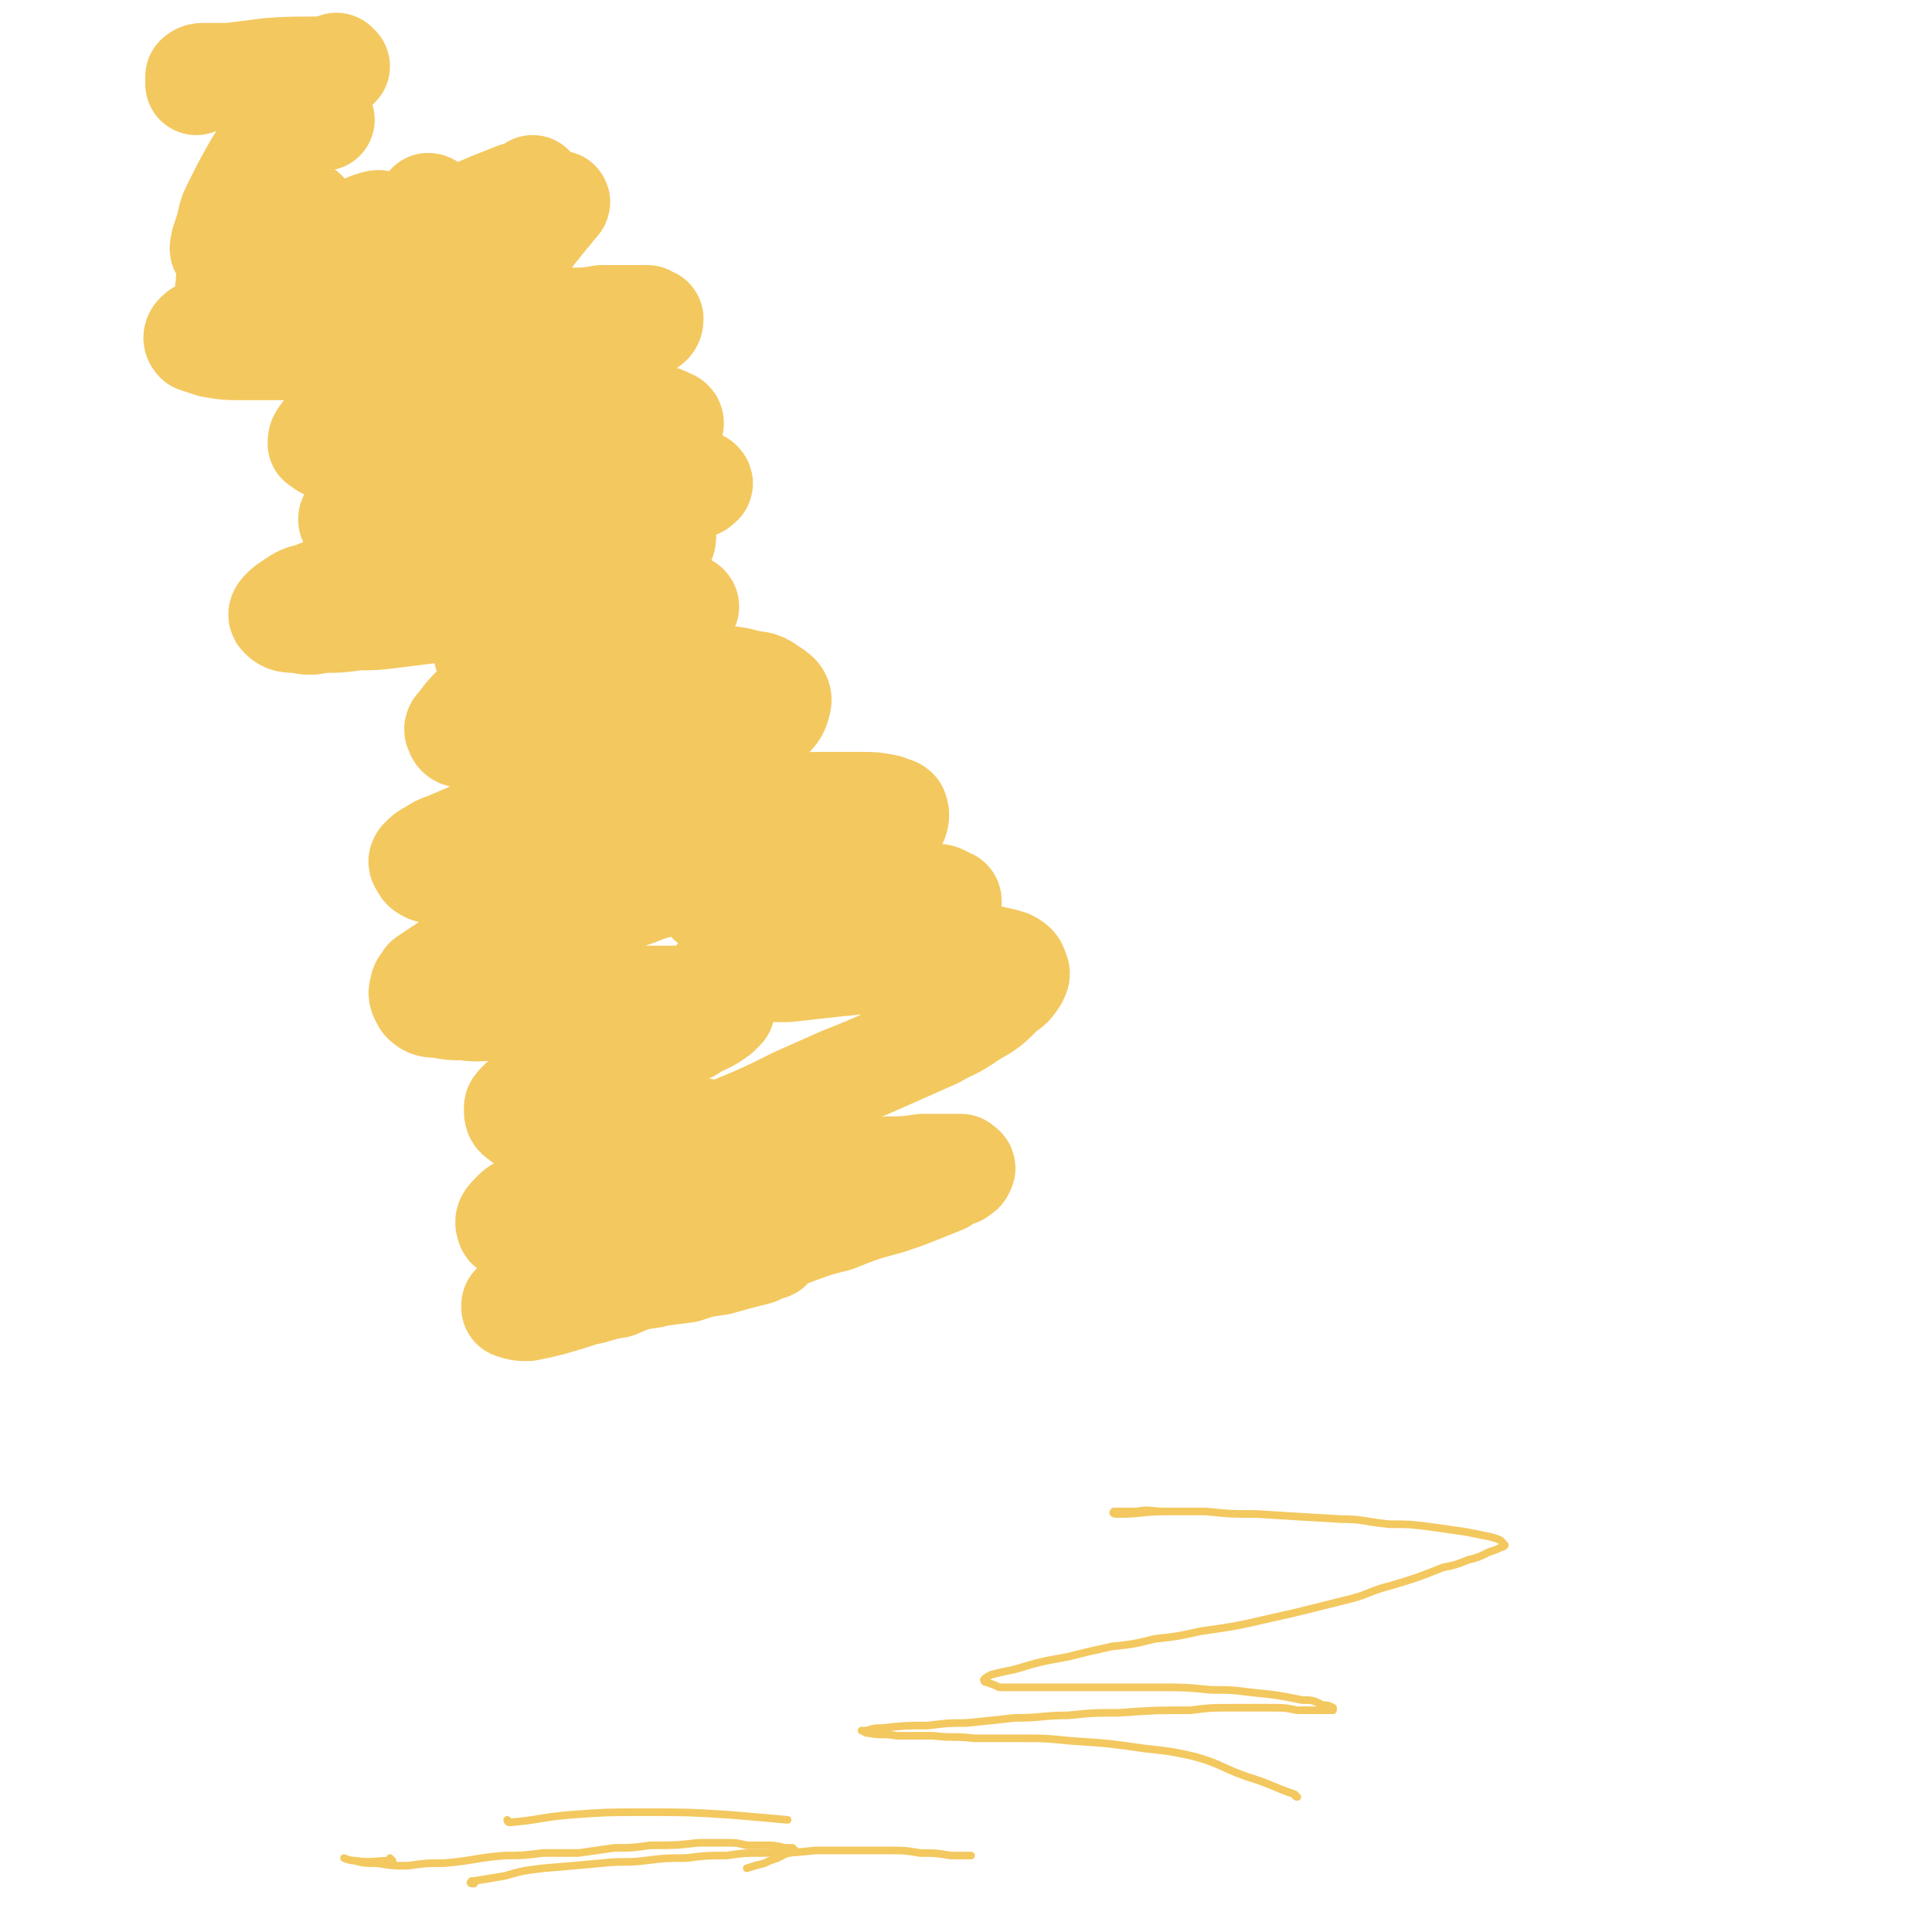 <svg viewBox='0 0 758 758' version='1.1' xmlns='http://www.w3.org/2000/svg' xmlns:xlink='http://www.w3.org/1999/xlink'><g fill='none' stroke='#F3C85F' stroke-width='40' stroke-linecap='round' stroke-linejoin='round'><path d='M133,26c0,0 -1,-1 -1,-1 0,0 1,1 1,1 -13,1 -13,0 -27,1 -8,1 -8,1 -16,2 -5,0 -5,0 -10,0 -1,0 -2,0 -3,1 0,1 0,2 0,3 '/><path d='M155,89c0,0 0,-1 -1,-1 0,0 -1,0 -1,0 -3,0 -3,-2 -6,-1 -3,1 -4,1 -7,4 -6,5 -6,5 -12,11 -3,5 -4,5 -6,10 -2,3 -2,4 -3,7 0,0 1,0 1,0 '/><path d='M127,47c0,0 -1,-1 -1,-1 0,0 1,1 1,1 -4,1 -5,1 -9,3 -6,2 -6,2 -11,6 -4,4 -4,4 -7,9 -4,7 -4,7 -8,15 -2,4 -2,4 -3,9 -1,3 -1,3 -2,6 0,1 -1,3 0,3 1,0 2,-1 4,-2 2,-2 2,-3 4,-5 3,-4 3,-4 5,-7 3,-4 3,-4 5,-8 2,-3 2,-3 3,-6 2,-3 2,-3 3,-5 0,0 0,0 0,0 -2,2 -2,2 -4,5 -3,5 -3,5 -5,9 -4,7 -4,7 -6,13 -4,9 -4,9 -7,18 0,3 -1,5 0,7 1,1 3,1 4,-1 5,-2 4,-3 8,-6 '/><path d='M120,84c0,-1 -1,-1 -1,-1 0,0 1,0 1,0 -1,1 -1,1 -1,2 -4,8 -4,8 -7,17 -2,7 -2,7 -2,15 -1,6 -1,7 1,12 1,3 3,3 6,5 2,1 2,0 4,-1 '/><path d='M169,81c0,0 -1,-1 -1,-1 0,0 1,0 1,1 -1,1 -1,1 -2,2 -3,5 -4,4 -6,10 -3,6 -4,6 -5,13 -3,10 -3,10 -4,19 0,4 0,4 2,7 1,2 1,3 3,3 4,0 4,-1 7,-4 5,-5 5,-5 10,-10 8,-10 8,-10 16,-21 5,-7 5,-7 10,-14 3,-4 4,-4 7,-9 1,-2 1,-2 2,-4 0,0 0,0 0,0 -3,6 -3,6 -6,12 -4,7 -4,7 -8,14 -4,8 -4,8 -8,17 -3,6 -3,6 -7,12 -1,3 -2,4 -2,5 -1,1 0,-1 1,-1 2,-4 2,-4 5,-7 4,-5 4,-5 8,-10 4,-6 4,-6 9,-12 8,-11 8,-11 17,-22 1,-1 1,-2 1,-2 1,0 0,1 -1,2 -4,5 -4,5 -8,9 -4,4 -4,4 -9,8 -5,4 -5,4 -11,8 -6,3 -6,3 -13,7 -6,3 -6,3 -13,5 -8,2 -9,2 -17,4 -4,0 -4,0 -8,0 -2,0 -3,0 -4,-1 -1,0 0,-1 1,-2 3,-4 3,-4 7,-6 10,-8 9,-8 20,-16 7,-5 7,-5 15,-10 7,-4 7,-4 14,-7 5,-2 5,-2 10,-4 3,-1 4,-1 7,-2 1,0 1,0 1,0 -2,1 -2,2 -5,3 -5,3 -5,3 -10,5 -7,3 -7,3 -14,7 -15,7 -15,7 -30,13 -11,5 -11,4 -21,8 -10,4 -10,4 -19,8 -8,3 -8,3 -16,6 -7,2 -8,2 -15,5 -2,1 -2,1 -3,2 -1,1 -1,2 0,3 3,1 3,1 6,2 6,1 6,1 12,1 13,0 13,0 26,0 10,-1 10,-1 19,-2 9,0 9,0 18,-1 8,-1 8,-1 16,-2 8,-1 8,-1 16,-2 11,-2 11,-2 22,-3 6,-1 6,-1 12,-2 6,0 6,0 12,-1 5,0 5,0 9,0 5,0 5,0 9,0 1,1 2,1 2,1 0,1 0,2 -2,3 -3,2 -3,2 -6,4 -6,2 -6,2 -11,5 -12,4 -12,4 -23,7 -10,3 -10,3 -19,6 -10,2 -10,2 -19,5 -8,2 -8,1 -16,3 -11,3 -11,3 -21,7 -4,1 -5,1 -9,3 -2,1 -3,1 -4,3 -1,1 -1,2 -1,3 2,1 2,2 4,2 8,1 9,1 17,0 8,0 8,0 16,-1 8,-1 8,-1 17,-3 9,-1 9,-1 18,-2 8,-2 8,-2 17,-3 10,-2 10,-2 21,-3 6,-1 6,0 11,-1 5,0 5,0 9,0 3,0 4,0 6,1 2,1 3,1 3,2 0,0 -1,1 -2,2 -2,1 -3,1 -6,2 -5,2 -5,2 -11,4 -7,2 -7,2 -14,4 -14,4 -14,4 -27,7 -10,3 -10,3 -19,5 -8,2 -8,2 -16,4 -7,1 -7,1 -14,3 -7,2 -7,2 -13,4 -2,1 -2,0 -4,2 -1,0 -1,0 -1,1 0,0 1,1 2,1 4,0 4,0 7,-1 10,-1 10,-1 19,-3 8,-2 8,-2 16,-3 8,-2 8,-2 16,-3 8,-1 8,-1 16,-2 16,-2 16,-2 32,-4 6,0 6,0 11,0 5,-1 5,-1 9,-1 4,0 4,0 7,0 2,0 3,1 3,1 1,1 0,1 -1,2 -4,2 -4,1 -7,3 -6,1 -6,2 -12,3 -7,2 -7,2 -15,4 -13,4 -13,4 -27,8 -10,2 -10,2 -21,5 -9,2 -9,2 -19,4 -9,2 -9,2 -17,4 -12,3 -12,3 -23,7 -6,2 -6,2 -11,4 -4,1 -4,1 -7,3 -3,2 -3,2 -4,3 -1,1 -2,2 -1,3 2,2 3,2 7,2 4,1 5,1 9,0 7,0 7,0 14,-1 7,0 7,0 15,-1 8,-1 8,-1 16,-2 12,-1 12,-1 24,-3 7,0 7,0 15,-1 6,-1 6,-1 13,-1 7,0 7,0 13,0 8,0 8,-1 17,0 4,0 4,0 8,1 3,0 3,0 6,0 1,1 3,1 3,2 -1,1 -2,2 -5,4 -2,2 -3,1 -6,3 -4,1 -4,1 -8,3 -5,2 -5,2 -10,3 -6,2 -6,2 -12,4 -9,4 -9,4 -18,8 -4,2 -4,2 -9,4 -4,2 -4,2 -8,4 -4,3 -4,3 -7,5 -4,4 -4,4 -7,8 -1,1 -2,2 -1,3 0,1 1,2 2,2 3,1 3,1 6,2 7,0 7,0 14,0 5,0 5,0 10,0 12,-1 12,-1 24,-2 6,0 6,0 13,-1 8,0 8,0 17,0 4,0 4,0 9,0 3,0 3,0 7,1 2,0 2,0 5,1 1,1 1,1 2,2 0,0 0,1 -1,1 -1,2 -2,2 -3,2 -4,2 -4,2 -7,4 -5,2 -5,2 -10,3 -10,3 -10,3 -20,6 -8,3 -8,3 -16,5 -8,2 -8,2 -16,4 -7,2 -7,2 -14,4 -6,2 -6,2 -12,4 -7,3 -7,3 -14,6 -3,1 -3,1 -6,3 -2,1 -2,1 -4,3 0,0 -1,1 0,2 1,2 1,2 3,3 3,1 4,1 7,1 4,1 5,1 9,1 6,0 6,-1 13,-1 7,0 7,-1 14,-1 10,-1 9,-1 19,-2 6,-1 6,-1 12,-1 5,0 5,0 10,0 4,-1 4,-1 9,-1 3,1 3,1 6,1 1,0 1,0 2,0 2,1 2,1 3,1 0,1 0,1 0,2 -1,1 -1,1 -2,1 -3,2 -3,2 -6,3 -7,3 -7,2 -14,5 -6,2 -6,2 -12,5 -8,2 -8,2 -15,5 -7,2 -7,2 -14,5 -7,2 -7,2 -13,4 -8,3 -8,3 -16,6 -4,2 -4,2 -7,4 -3,2 -3,2 -6,4 -1,2 -2,2 -2,4 -1,2 0,3 1,5 2,2 3,2 6,2 5,1 5,1 10,1 7,1 7,0 13,0 7,0 7,0 14,-1 11,-1 11,-1 21,-2 7,0 7,-1 13,-1 6,-1 6,-1 12,-1 5,0 5,0 10,0 4,0 4,0 8,0 4,1 4,1 8,2 1,0 1,0 2,1 1,1 1,1 1,2 -1,1 -1,1 -2,2 -4,3 -5,3 -9,5 -4,3 -4,2 -9,4 -5,3 -6,3 -11,5 -6,2 -6,2 -13,5 -6,2 -6,2 -12,5 -7,2 -7,2 -14,5 -4,1 -4,1 -7,3 -2,1 -2,1 -3,2 -2,2 -2,2 -2,3 0,2 0,3 2,4 2,2 3,2 5,2 4,2 4,1 9,2 5,0 5,0 10,1 6,0 6,0 11,0 8,-1 8,-1 16,-1 5,0 5,0 9,0 3,0 3,-1 7,0 2,0 2,0 4,0 1,0 2,0 2,1 0,0 0,1 -1,1 -2,1 -2,1 -4,2 -4,1 -4,1 -7,3 -5,2 -5,2 -10,4 -9,3 -9,3 -18,7 -6,2 -6,2 -12,4 -5,2 -5,2 -11,4 -4,2 -4,2 -8,4 -3,1 -3,1 -5,3 -2,2 -3,3 -2,5 0,1 1,1 3,2 3,2 3,2 7,3 5,1 5,1 11,1 9,1 9,1 19,1 6,0 6,0 13,0 6,0 6,0 12,0 6,0 6,0 12,-1 5,0 5,0 10,0 6,1 6,1 11,1 2,0 2,0 3,1 1,0 2,0 2,0 1,1 0,1 0,1 -3,1 -3,1 -5,2 -8,2 -8,2 -15,4 -7,1 -7,1 -13,3 -8,1 -8,1 -15,2 -8,2 -8,2 -15,3 -10,2 -10,2 -20,3 -5,1 -5,1 -10,2 -3,1 -3,1 -5,2 -2,0 -2,0 -3,1 0,1 0,1 0,1 3,1 3,1 6,1 5,-1 5,-1 9,-2 7,-2 7,-2 13,-4 6,-1 6,-2 13,-3 7,-3 7,-3 14,-4 11,-4 11,-4 23,-7 8,-2 8,-2 17,-5 8,-2 8,-2 16,-5 8,-3 8,-3 16,-5 10,-4 10,-4 21,-7 6,-2 6,-2 11,-4 5,-2 5,-2 10,-4 3,-2 3,-2 6,-3 1,-1 2,-1 2,-2 1,-1 0,-1 -1,-2 -2,0 -2,0 -5,0 -5,0 -5,0 -10,0 -7,1 -7,1 -14,1 -14,2 -14,2 -27,3 -9,1 -9,1 -19,1 -7,1 -7,0 -15,0 -6,0 -6,0 -11,-1 -4,0 -4,0 -7,-2 -2,-1 -3,-1 -3,-3 0,-2 1,-2 3,-3 4,-3 4,-3 8,-5 5,-3 5,-3 11,-6 12,-5 12,-5 24,-11 9,-4 9,-4 18,-8 10,-4 10,-4 19,-8 9,-4 9,-4 18,-8 7,-4 7,-3 14,-8 7,-4 7,-4 13,-10 3,-2 3,-2 5,-5 1,-2 1,-2 0,-4 0,-1 -1,-2 -3,-3 -3,-1 -4,-1 -8,-2 -11,0 -11,0 -22,1 -10,0 -10,0 -19,1 -10,1 -10,1 -20,2 -9,1 -9,1 -18,2 -8,0 -8,0 -17,0 -4,0 -4,0 -7,0 -1,0 -2,0 -3,1 0,0 0,1 1,1 1,0 2,0 4,0 8,-2 9,-2 17,-4 8,-2 8,-2 16,-4 8,-2 8,-2 16,-5 7,-2 7,-2 14,-4 8,-3 8,-3 15,-6 4,-1 4,-1 6,-3 2,-1 2,-1 2,-3 0,-1 0,-1 -1,-1 -3,-2 -3,-2 -6,-2 -8,0 -8,0 -17,0 -8,0 -8,0 -16,1 -8,1 -8,1 -16,1 -9,1 -9,1 -17,1 -8,1 -8,1 -17,0 -2,0 -2,0 -5,0 0,0 -1,-1 -1,-1 1,-1 2,-1 4,-2 4,-1 4,-1 9,-2 9,-3 9,-3 18,-6 7,-2 7,-2 14,-5 6,-2 6,-2 13,-5 5,-2 5,-2 10,-5 3,-2 3,-1 6,-4 1,-2 2,-4 1,-6 0,-1 -2,-1 -4,-2 -5,-1 -5,-1 -10,-1 -8,0 -8,0 -15,0 -13,0 -13,1 -27,1 -9,1 -9,1 -19,1 -8,1 -8,1 -16,1 -6,-1 -6,-1 -12,-2 -3,0 -3,0 -7,-1 -1,0 -2,0 -3,-1 0,-1 0,-1 1,-2 3,-1 3,-1 6,-2 5,-2 5,-2 10,-4 6,-2 6,-2 13,-5 9,-4 9,-4 18,-9 5,-3 6,-2 10,-6 5,-4 8,-5 9,-10 1,-3 -1,-4 -4,-6 -4,-3 -5,-2 -9,-3 -7,-2 -7,-1 -15,-2 -8,-1 -8,-1 -17,-1 -9,0 -9,0 -18,-1 -12,0 -12,0 -25,-1 -6,0 -6,0 -13,-1 -4,0 -4,0 -9,-1 -2,-1 -3,0 -5,-2 -1,-1 -1,-2 -1,-3 2,-3 3,-3 6,-4 4,-3 5,-3 10,-6 6,-3 6,-3 12,-6 6,-3 6,-3 13,-7 8,-4 8,-4 16,-9 4,-3 4,-3 8,-6 2,-1 3,-1 5,-4 1,-1 1,-2 1,-3 0,-1 0,-2 -2,-2 -5,-2 -5,-2 -11,-2 -7,0 -7,1 -14,2 -9,0 -9,1 -18,1 -9,1 -9,2 -19,2 -10,0 -10,0 -20,-1 -4,-1 -4,-1 -8,-2 -2,0 -3,-1 -3,-1 0,-1 1,-2 2,-2 4,-2 4,-1 8,-3 10,-2 10,-3 20,-5 4,-1 4,-1 7,-1 '/></g>
<g fill='none' stroke='#F3C85F' stroke-width='3' stroke-linecap='round' stroke-linejoin='round'><path d='M154,730c0,0 -1,0 -1,-1 0,0 1,1 1,1 -7,0 -8,1 -15,0 -2,0 -4,-1 -4,-1 0,0 2,1 4,1 4,1 4,1 9,1 6,1 6,1 12,1 7,-1 7,-1 14,-1 12,-1 12,-2 24,-3 7,0 7,0 15,-1 7,0 7,0 14,0 7,-1 7,-1 14,-2 7,0 7,0 14,-1 10,0 10,0 19,-1 5,0 5,0 11,0 4,0 4,0 8,1 4,0 4,0 7,0 4,0 4,0 8,1 1,0 1,0 3,0 0,1 0,1 1,1 0,0 0,0 0,0 0,0 0,0 0,0 -1,1 -2,1 -3,1 -2,1 -2,1 -4,2 -3,1 -3,1 -5,2 -4,1 -4,1 -7,2 '/><path d='M186,739c-1,0 -2,0 -1,-1 0,0 0,0 1,0 6,-1 6,-1 12,-2 7,-2 7,-2 15,-3 12,-1 12,-1 23,-2 9,-1 9,0 17,-1 8,-1 8,-1 16,-1 8,-1 8,-1 16,-1 7,-1 7,-1 14,-1 11,0 11,0 21,-1 7,0 7,0 14,0 7,0 7,0 14,0 7,0 7,0 13,1 6,0 6,0 12,1 4,0 4,0 8,0 '/><path d='M200,715c0,0 -1,-1 -1,-1 0,0 0,1 1,1 12,-1 12,-2 24,-3 14,-1 14,-1 29,-1 17,0 17,0 33,1 12,1 12,1 23,2 '/><path d='M509,705c-1,0 -1,-1 -1,-1 -1,0 0,0 0,0 -9,-3 -9,-4 -19,-7 -11,-4 -10,-5 -21,-8 -9,-2 -10,-2 -19,-3 -14,-2 -14,-2 -29,-3 -10,-1 -10,-1 -19,-1 -10,0 -10,0 -19,0 -8,-1 -8,0 -16,-1 -7,0 -7,0 -14,0 -6,-1 -6,0 -11,-1 -2,0 -2,-1 -3,-1 0,0 1,0 2,0 3,-1 3,-1 6,-1 9,-1 9,-1 18,-1 8,-1 8,-1 15,-1 10,-1 10,-1 19,-2 11,0 11,-1 21,-1 10,-1 10,-1 20,-1 14,-1 14,-1 28,-1 8,-1 8,-1 17,-1 7,0 7,0 14,0 6,0 6,0 11,1 6,0 6,0 11,0 2,0 2,0 3,0 0,0 0,-1 0,-1 -2,-1 -2,-1 -4,-1 -4,-2 -4,-2 -8,-2 -10,-2 -10,-2 -20,-3 -8,-1 -8,-1 -16,-1 -10,-1 -10,-1 -20,-1 -10,0 -10,0 -21,0 -10,0 -10,0 -21,0 -10,0 -10,0 -21,0 -2,-1 -2,-1 -5,-2 -1,0 -1,-1 -1,-1 1,-1 1,-1 3,-2 4,-1 4,-1 9,-2 10,-3 10,-3 21,-5 8,-2 8,-2 17,-4 9,-1 9,-1 17,-3 9,-1 9,-1 18,-3 14,-2 14,-2 27,-5 9,-2 9,-2 17,-4 8,-2 8,-2 16,-4 7,-2 7,-3 15,-5 10,-3 10,-3 20,-7 5,-1 5,-1 10,-3 4,-1 4,-1 8,-3 3,-1 3,-1 5,-2 1,0 2,-1 1,-1 -1,-2 -2,-2 -5,-3 -5,-1 -5,-1 -10,-2 -7,-1 -7,-1 -14,-2 -8,-1 -8,-1 -16,-1 -10,-1 -10,-2 -19,-2 -17,-1 -17,-1 -33,-2 -10,0 -10,0 -20,-1 -8,0 -8,0 -16,0 -6,0 -6,-1 -11,0 -5,0 -6,0 -9,0 -1,1 1,1 2,1 9,0 9,-1 19,-1 '/></g>
</svg>
